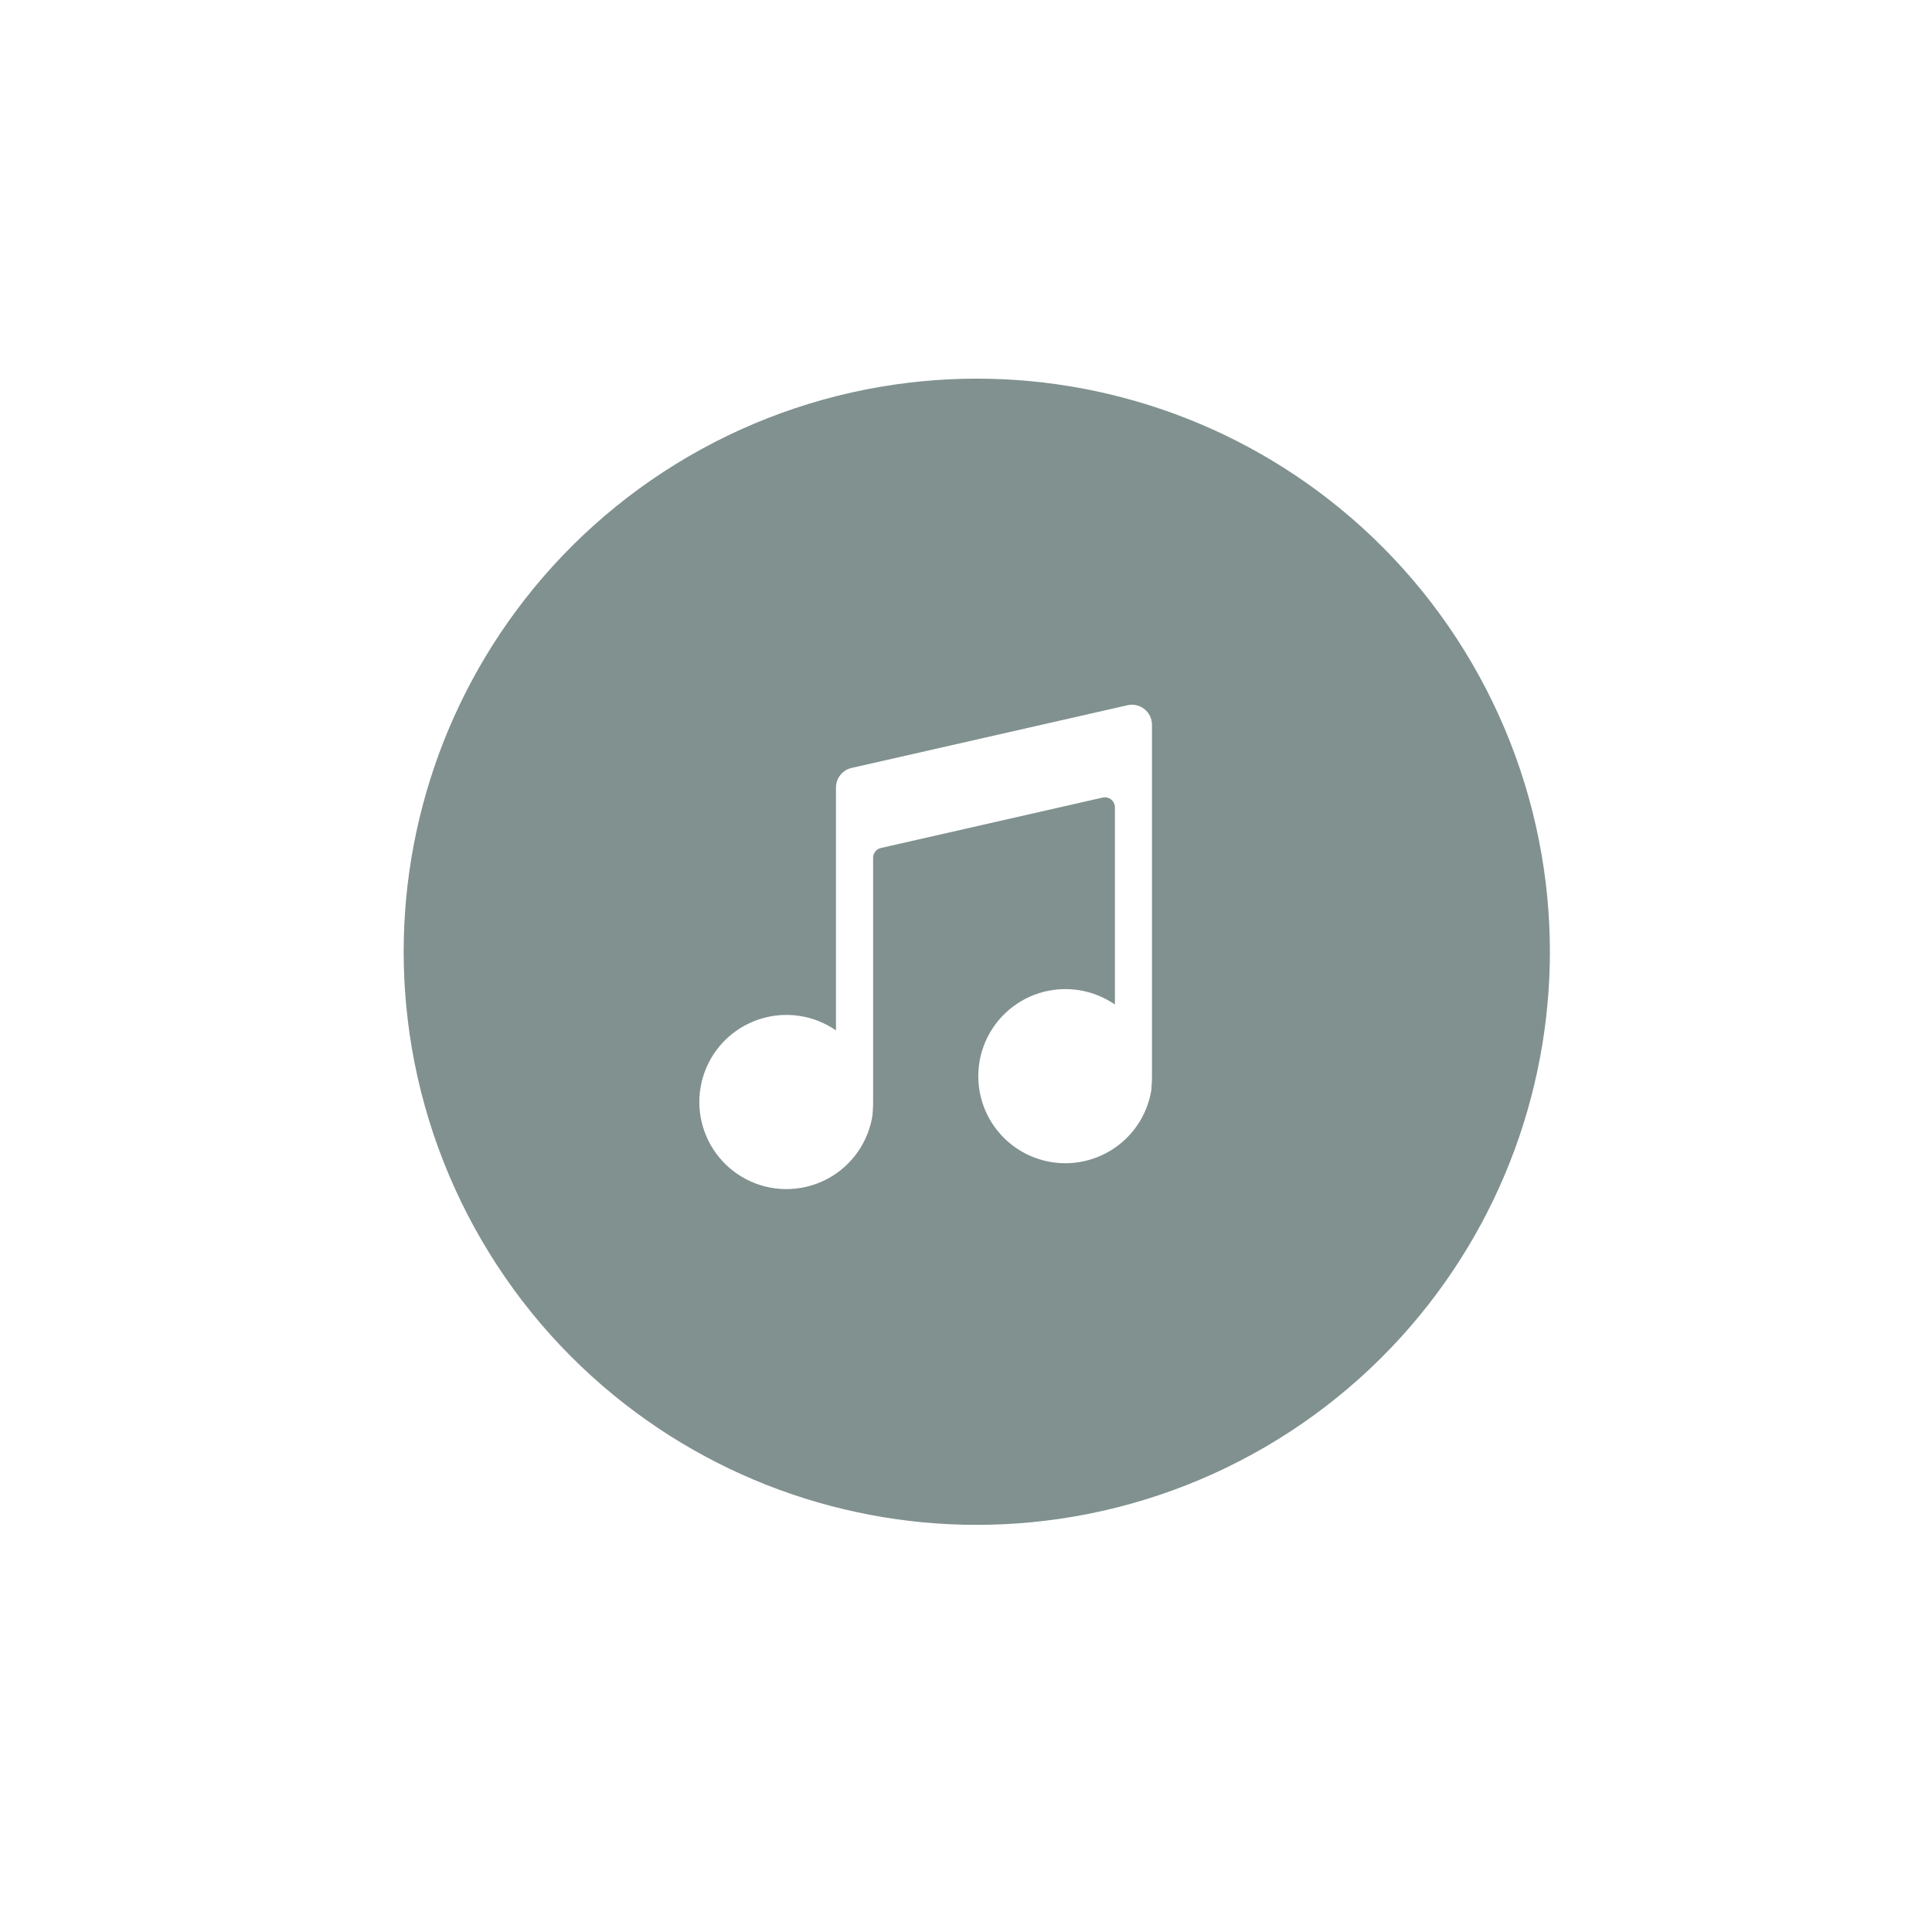 <?xml version="1.0" encoding="UTF-8"?>
<svg id="Predeterminada" xmlns="http://www.w3.org/2000/svg" version="1.1" xmlns:xlink="http://www.w3.org/1999/xlink" viewBox="0 0 486.26 486.26">
  <!-- Generator: Adobe Illustrator 29.6.1, SVG Export Plug-In . SVG Version: 2.1.1 Build 9)  -->
  <defs>
    <style>
      .st0 {
        fill: none;
      }

      .st1 {
        fill: #fff;
        filter: url(#drop-shadow-1);
      }

      .st2 {
        fill: #4a6360;
        opacity: .7;
      }
    </style>
    <filter id="drop-shadow-1" x="133.48" y="134.85" width="199" height="207" filterUnits="userSpaceOnUse">
      <feOffset dx="0" dy="0"/>
      <feGaussianBlur result="blur" stdDeviation="14.17"/>
      <feFlood flood-color="#000" flood-opacity=".5"/>
      <feComposite in2="blur" operator="in"/>
      <feComposite in="SourceGraphic"/>
    </filter>
  </defs>
  <rect class="st0" width="486.26" height="486.26"/>
  <path class="st2" d="M106.38,202.73c4.64-17.59,12.55-34.11,23.34-48.75,11.69-15.87,26.51-29.17,43.54-39.08,17.03-9.92,35.91-16.24,55.48-18.58,18.06-2.16,36.34-.88,53.92,3.76,17.59,4.64,34.11,12.55,48.75,23.34,15.87,11.69,29.17,26.51,39.08,43.54,9.92,17.03,16.24,35.91,18.58,55.48,2.16,18.06.88,36.34-3.76,53.92-4.64,17.59-12.55,34.11-23.34,48.75-11.69,15.87-26.51,29.17-43.54,39.08-17.03,9.92-35.91,16.24-55.48,18.58-18.06,2.16-36.34.88-53.92-3.76-17.59-4.64-34.11-12.55-48.75-23.34-15.87-11.69-29.17-26.51-39.08-43.54-9.92-17.03-16.24-35.91-18.58-55.48-2.16-18.06-.88-36.34,3.76-53.92Z"/>
  <path class="st1" d="M289.81,274.17c-1.05,6.82-5.23,12.75-11.32,16-2.89,1.55-6.09,2.43-9.36,2.58-3.38.15-6.75-.48-9.84-1.84-3.17-1.4-5.96-3.53-8.15-6.21-2.05-2.52-3.52-5.46-4.29-8.62-1.66-6.76,0-13.9,4.45-19.25,4.37-5.25,10.92-8.15,17.75-7.87,3.41.14,6.73,1.07,9.71,2.72.35.19.7.4,1.04.61.17.11.33.21.5.32.08.05.16.11.24.17.02.01.04.03.06.04,0,0,.01.02.01,0v-49.53c0-.21-.01-.41-.06-.62-.05-.21-.11-.41-.21-.6-.39-.77-1.14-1.29-1.99-1.38-.49-.05-.78.04-1.24.14-.41.09-.82.19-1.23.28-.82.19-1.64.37-2.46.56-3.28.75-6.57,1.49-9.85,2.24-6.57,1.49-13.13,2.99-19.7,4.48s-13.13,2.99-19.7,4.48c-.82.19-1.64.37-2.46.56-.85.2-1.53.82-1.82,1.64-.16.46-.14.75-.14,1.22v60.95c0,.44,0,.89-.02,1.33-.03.69-.07,1.39-.13,2.08-.02.21-.17.99-.21,1.19-.08.39-.17.78-.28,1.17-.21.8-.47,1.58-.77,2.34-.63,1.6-1.41,3.08-2.39,4.49-3.91,5.65-10.23,9.13-17.09,9.42-6.93.3-13.59-2.71-17.96-8.1-4.26-5.26-5.85-12.17-4.32-18.76,1.53-6.6,6.01-12.1,12.16-14.94,6.3-2.91,13.61-2.67,19.71.67.35.19.7.4,1.04.61.17.1.34.21.5.32.08.05.16.11.25.16.04.03.08.06.12.08.01,0,.02.01.03.02,0,0,.01.02.01,0v-60.75c0-.47,0-.75.07-1.22.07-.42.19-.82.37-1.21.36-.8.92-1.49,1.62-2.01.34-.25.7-.45,1.1-.61.44-.18.71-.23,1.17-.33l9.86-2.24c13.13-2.98,26.26-5.97,39.38-8.95,6.56-1.49,13.13-2.98,19.69-4.48.2-.05.4-.09.61-.11.21-.03.42-.04.63-.04.43,0,.85.05,1.26.16.81.21,1.56.63,2.18,1.2.62.58,1.09,1.31,1.35,2.12.13.4.21.81.24,1.23.02.24.01,1.02.01,1.25v87.37c0,.45,0,.9-.02,1.35-.03.7-.08,1.4-.13,2.09Z"/>
</svg>